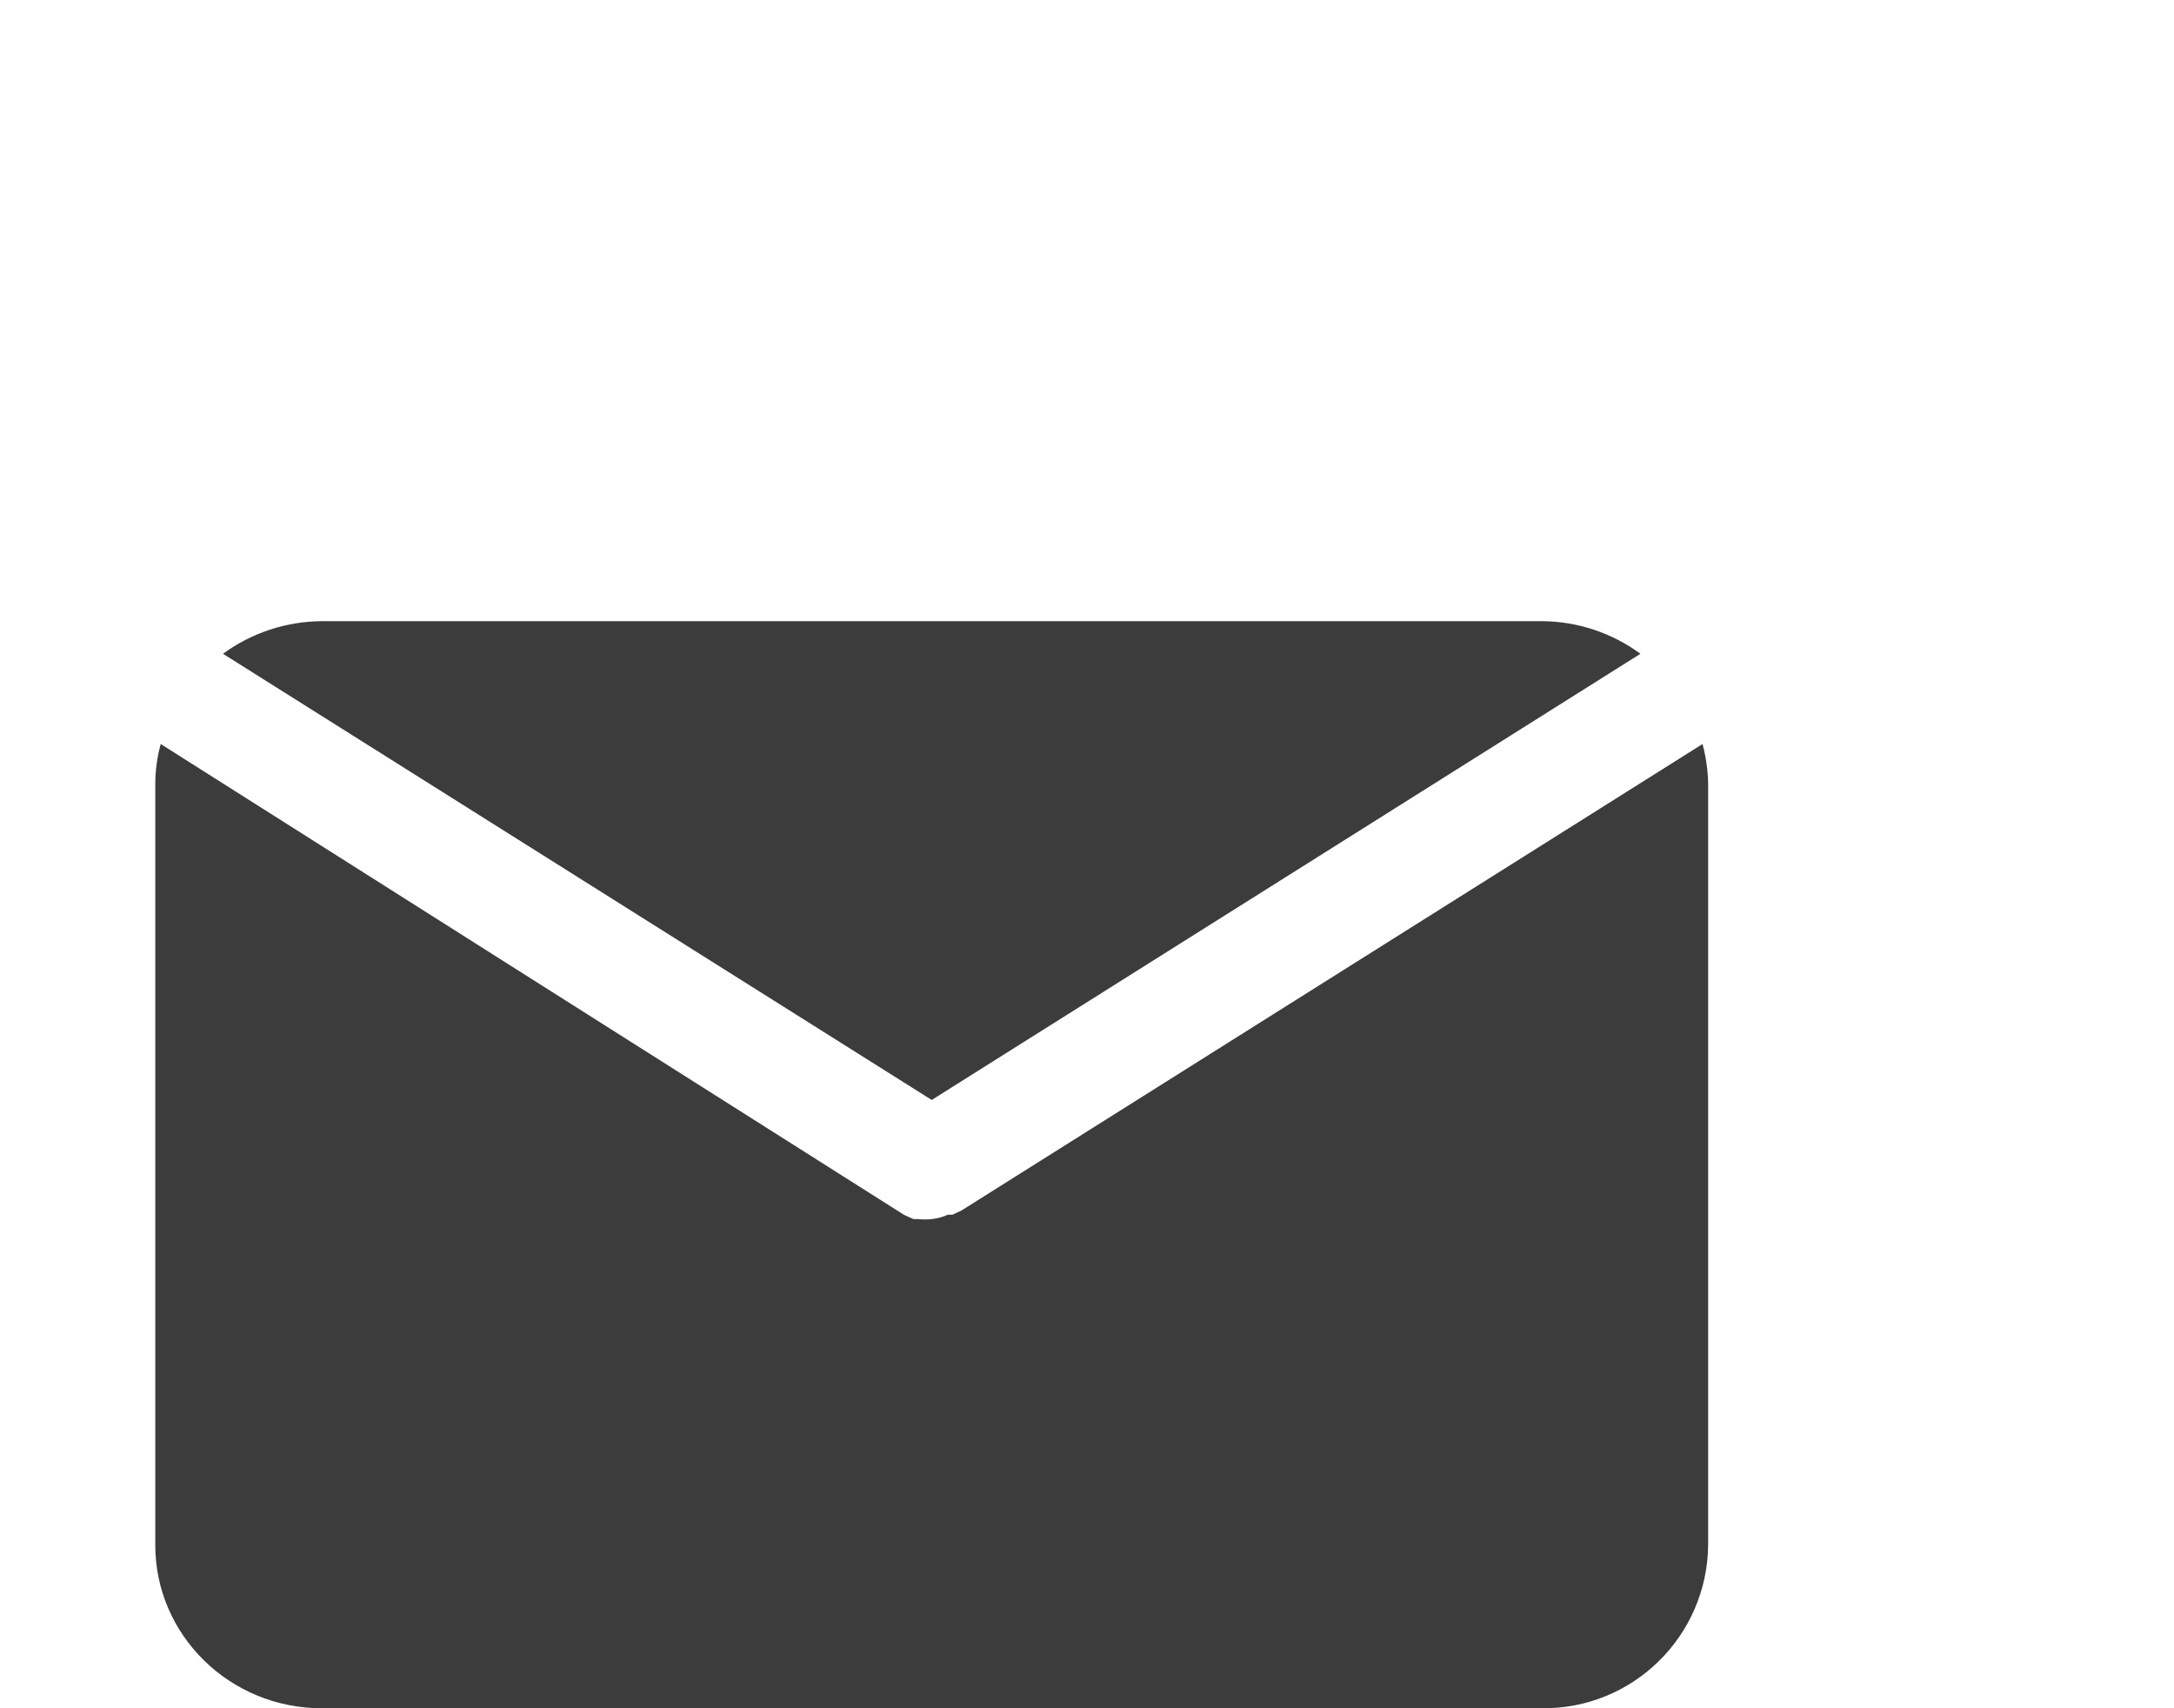 <?xml version="1.0" encoding="utf-8"?>
<!-- Generator: Adobe Illustrator 16.0.0, SVG Export Plug-In . SVG Version: 6.00 Build 0)  -->
<!DOCTYPE svg PUBLIC "-//W3C//DTD SVG 1.1//EN" "http://www.w3.org/Graphics/SVG/1.1/DTD/svg11.dtd">
<svg version="1.1" id="Layer_1" xmlns="http://www.w3.org/2000/svg" xmlns:xlink="http://www.w3.org/1999/xlink" x="0px" y="0px"
	 width="14px" height="11px" viewBox="0 0 14 11" enable-background="new 0 0 14 11" xml:space="preserve">
<g>
	<path fill="#3C3C3C" d="M6,7.083l4.564-2.873C10.38,4.075,10.158,4.001,9.93,4H2.07C1.842,4.002,1.62,4.075,1.436,4.21L6,7.083z"/>
	<path fill="#3C3C3C" d="M6.193,7.794L6.133,7.822H6.104C6.042,7.85,5.977,7.857,5.91,7.85H5.882l-0.06-0.027L1.035,4.791
		C1.012,4.875,1,4.962,1,5.05v4.9C1,10.529,1.48,11,2.071,11H9.93c0.586,0.006,1.064-0.465,1.07-1.05l0,0v-4.9
		c-0.001-0.088-0.014-0.175-0.036-0.259L6.193,7.794z"/>
</g>
</svg>

